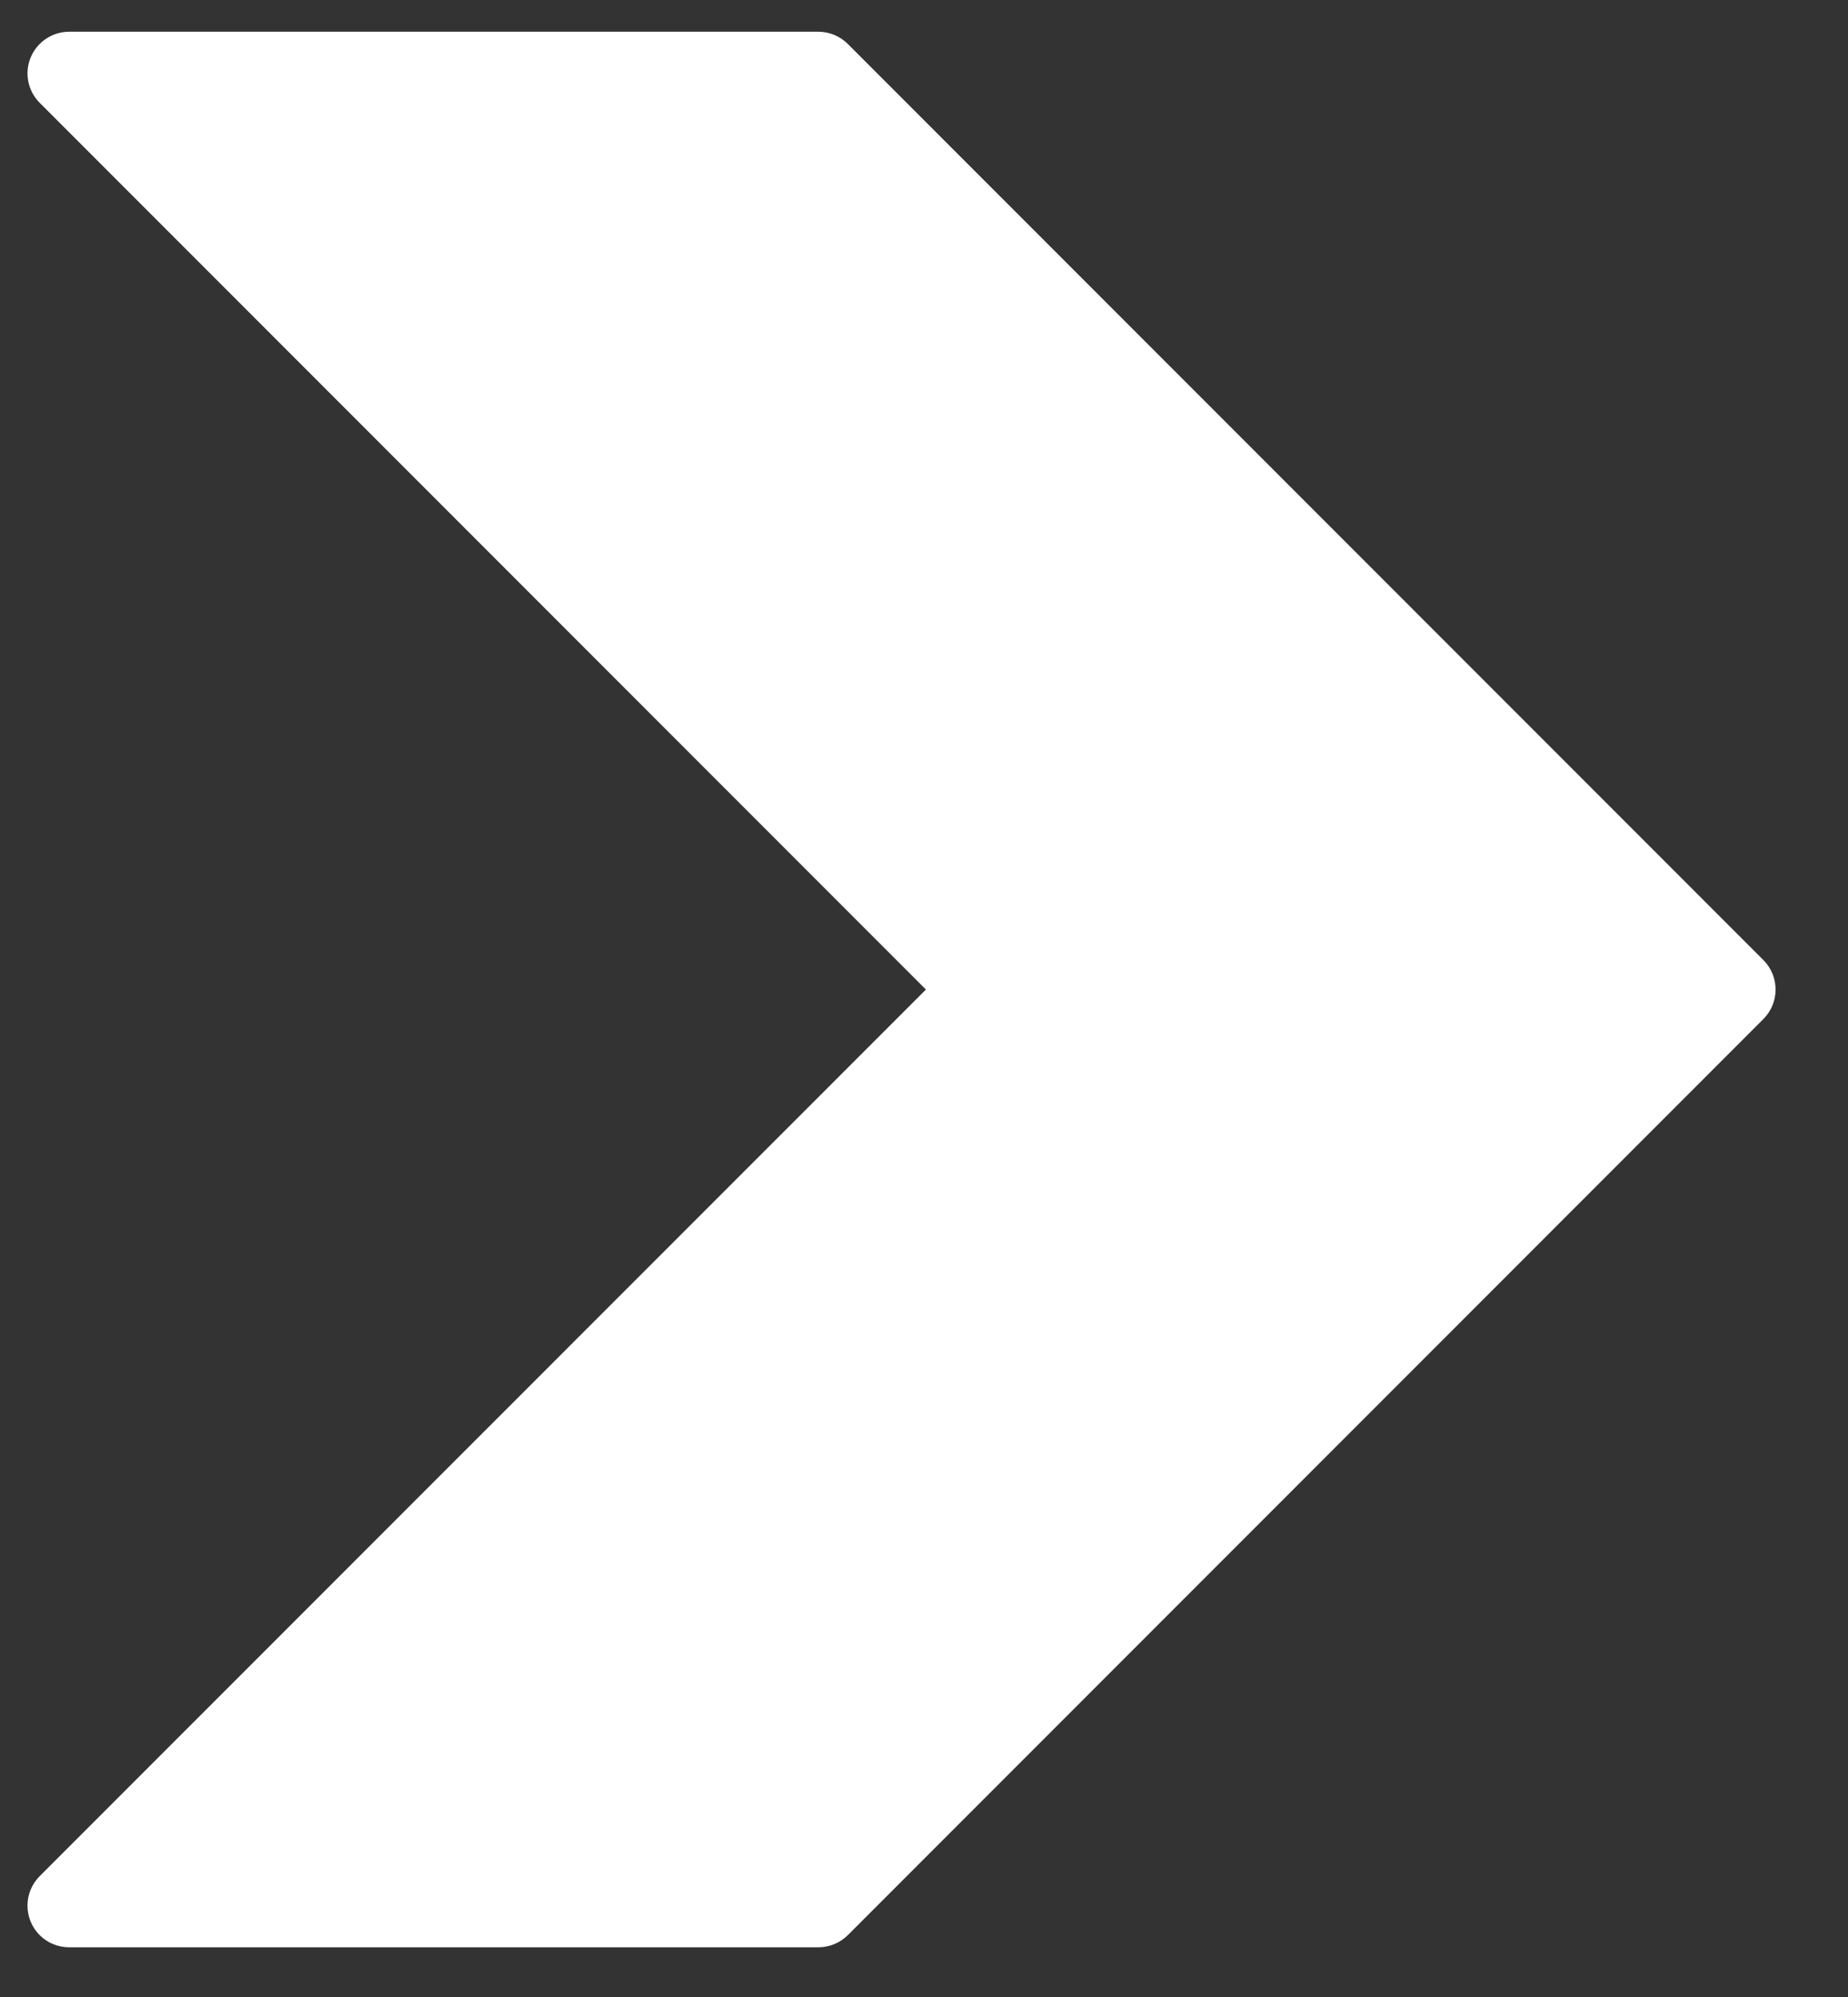<?xml version="1.0" encoding="UTF-8"?> <svg xmlns="http://www.w3.org/2000/svg" width="25" height="27" viewBox="0 0 25 27" fill="none"><rect x="0" y="0" width="25" height="27" fill="#333333" stroke="none"/> <path d="M0.415 0.777C0.328 0.987 0.376 1.229 0.537 1.39L12.526 13.379L0.537 25.366C0.317 25.586 0.317 25.942 0.536 26.163C0.642 26.269 0.786 26.328 0.936 26.328L11.07 26.328C11.22 26.328 11.363 26.269 11.469 26.164L23.856 13.777C24.075 13.557 24.075 13.201 23.856 12.981L11.469 0.594C11.363 0.488 11.22 0.429 11.07 0.429L0.936 0.429C0.708 0.429 0.503 0.566 0.415 0.777Z" fill="white"></path> </svg> 